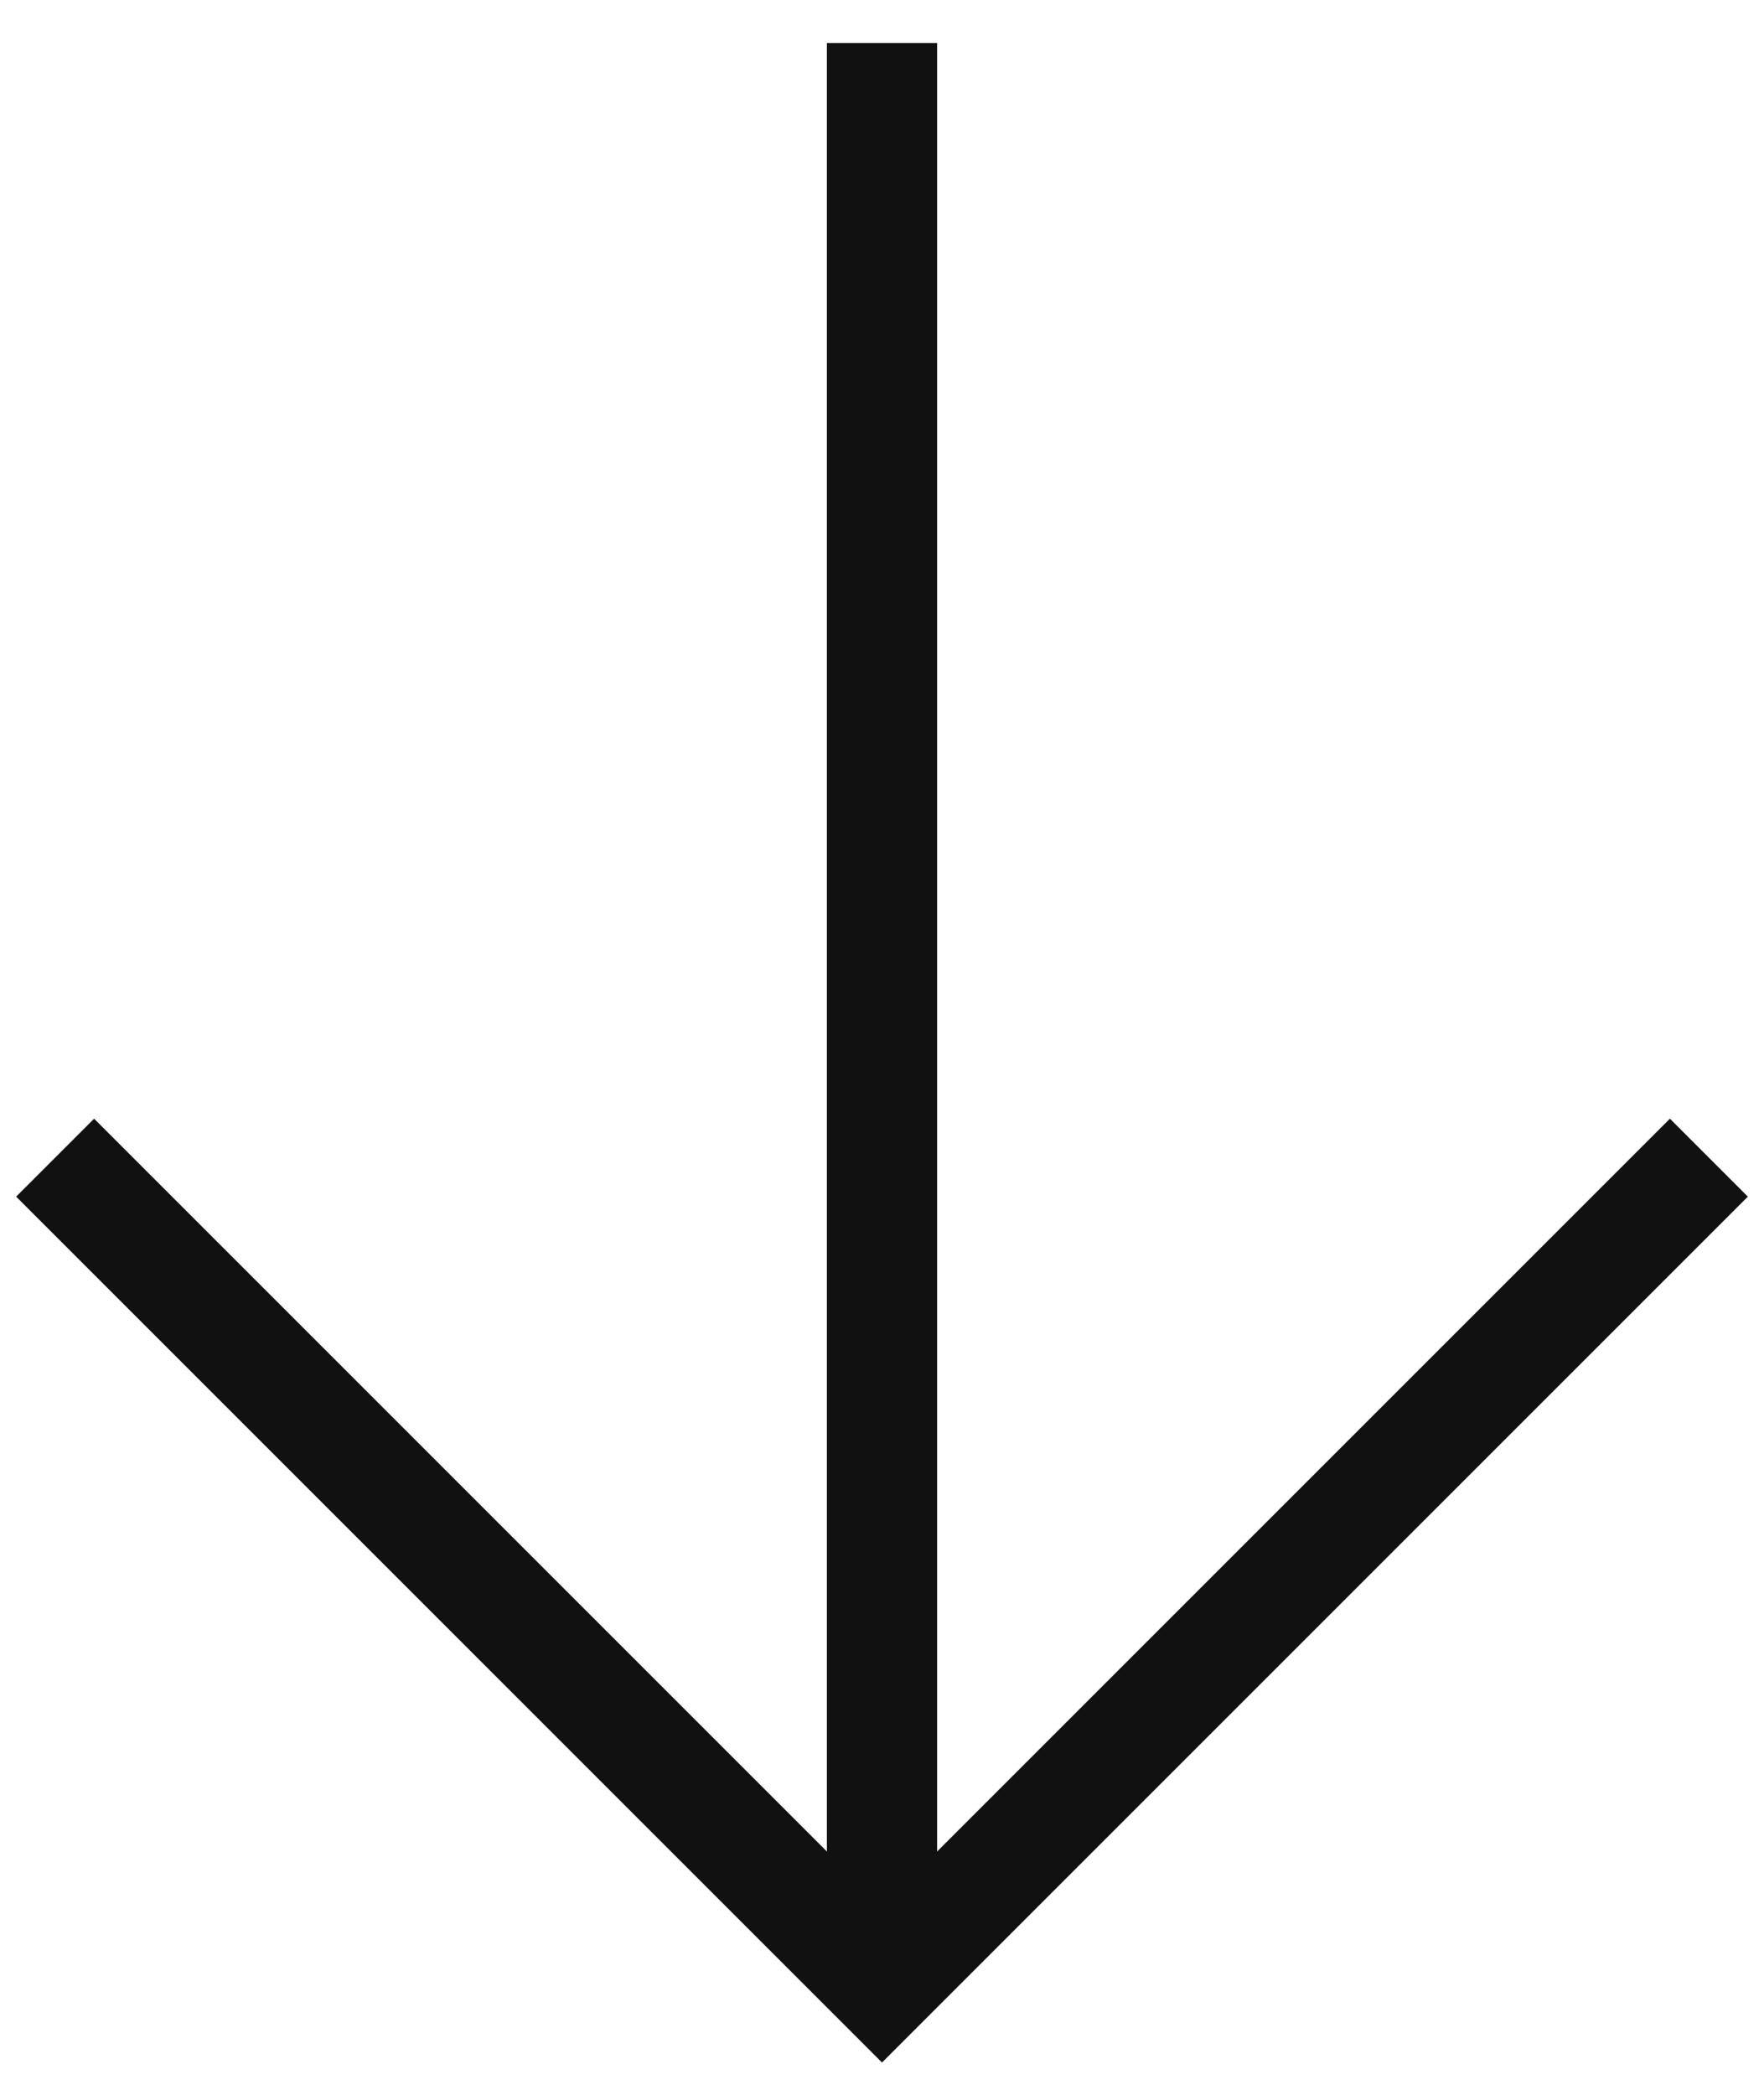 <svg width="32" height="38" viewBox="0 0 32 38" fill="none" xmlns="http://www.w3.org/2000/svg">
<path d="M31 21L16 36L1 21" stroke="#111111" stroke-width="2"/>
<path d="M16 0.781C16 25.02 16 31.026 16 35" stroke="#111111" stroke-width="2"/>
</svg>
